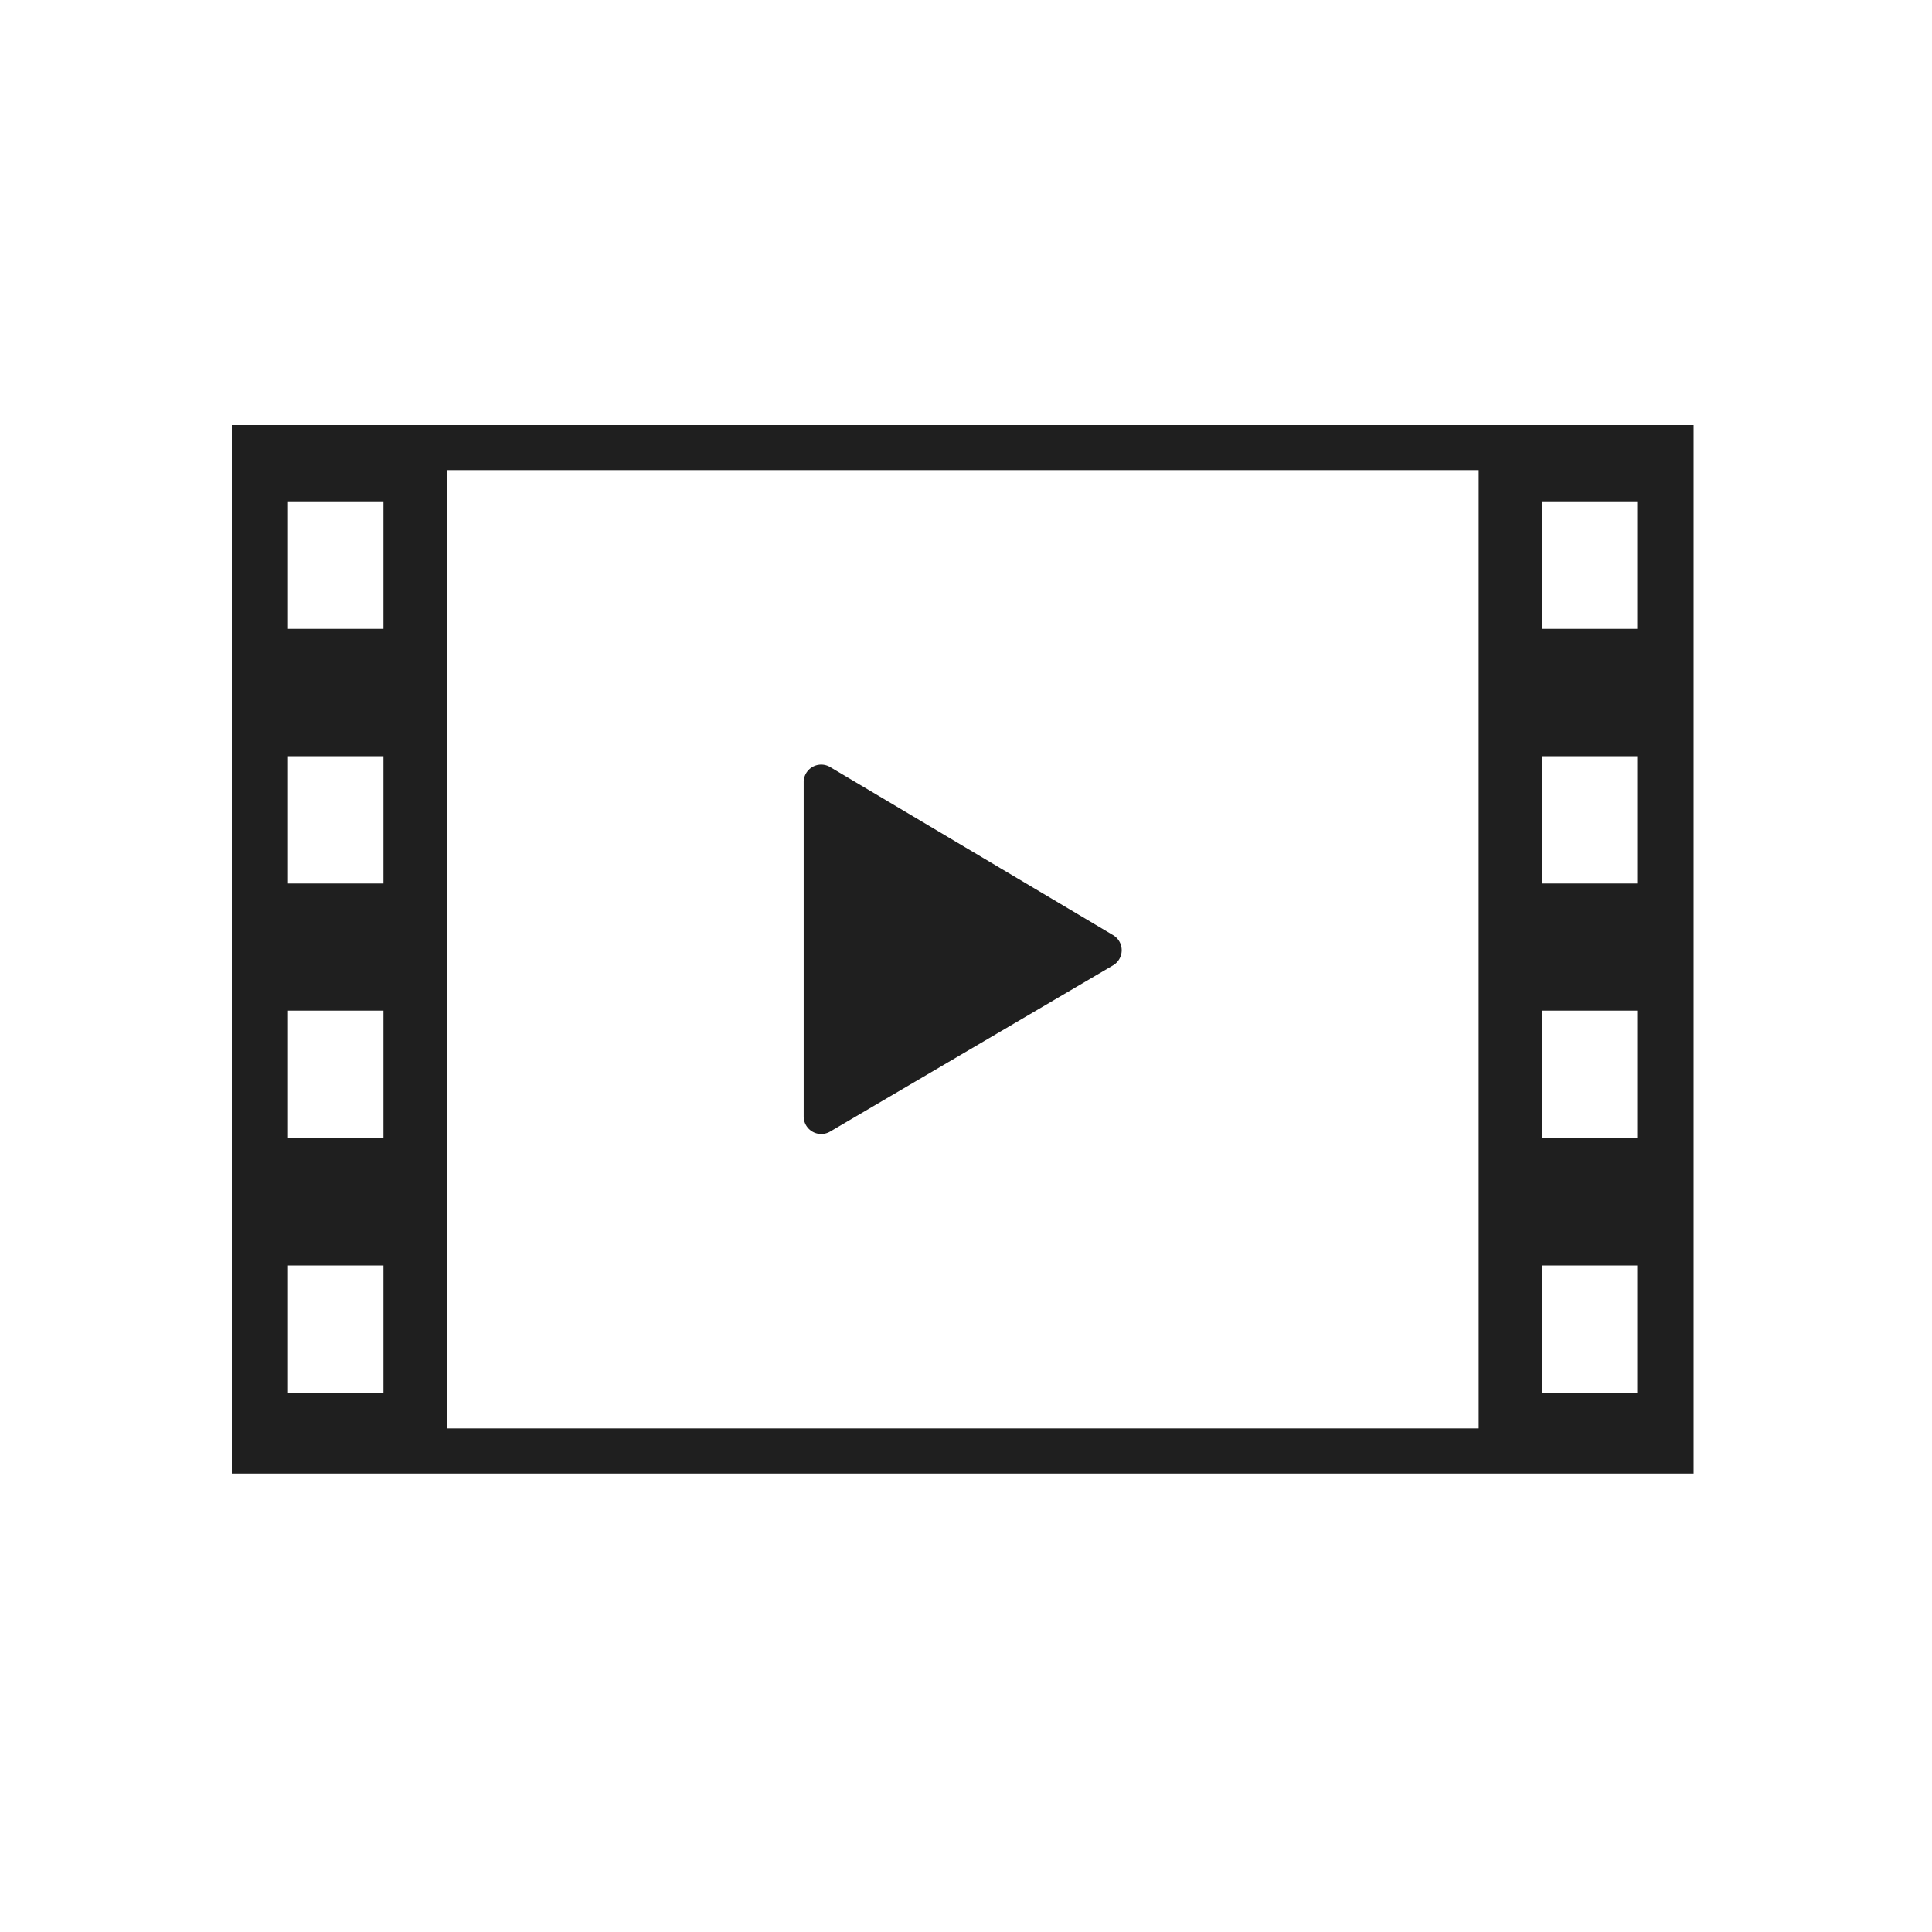 <svg xmlns="http://www.w3.org/2000/svg" width="50" height="50"><path data-name="長方形 1341" fill="none" d="M0 0h50v50H0z"/><g data-name="グループ 1228" fill="#1f1f1f"><path data-name="パス 2135" d="M6 11v27.136h37.83V11Zm1.453 18.455v-3.3h2.471v3.3Zm2.471 3.295v3.294H7.453V32.75Zm-2.471-9.885V19.57h2.471v3.295Zm0-6.59v-3.3h2.471v3.3Zm4.109-4.108h26.706v24.8H11.562ZM39.9 29.455v-3.3h2.471v3.3Zm2.471 3.295v3.294H39.9V32.75ZM39.9 22.865V19.57h2.471v3.295Zm0-6.59v-3.3h2.471v3.3Z"/><path data-name="パス 2136" d="m28.806 24.201-7.321-4.349a.454.454 0 0 0-.686.39v8.652a.454.454 0 0 0 .684.391l7.32-4.3a.454.454 0 0 0 .003-.784Z"/></g></svg>
